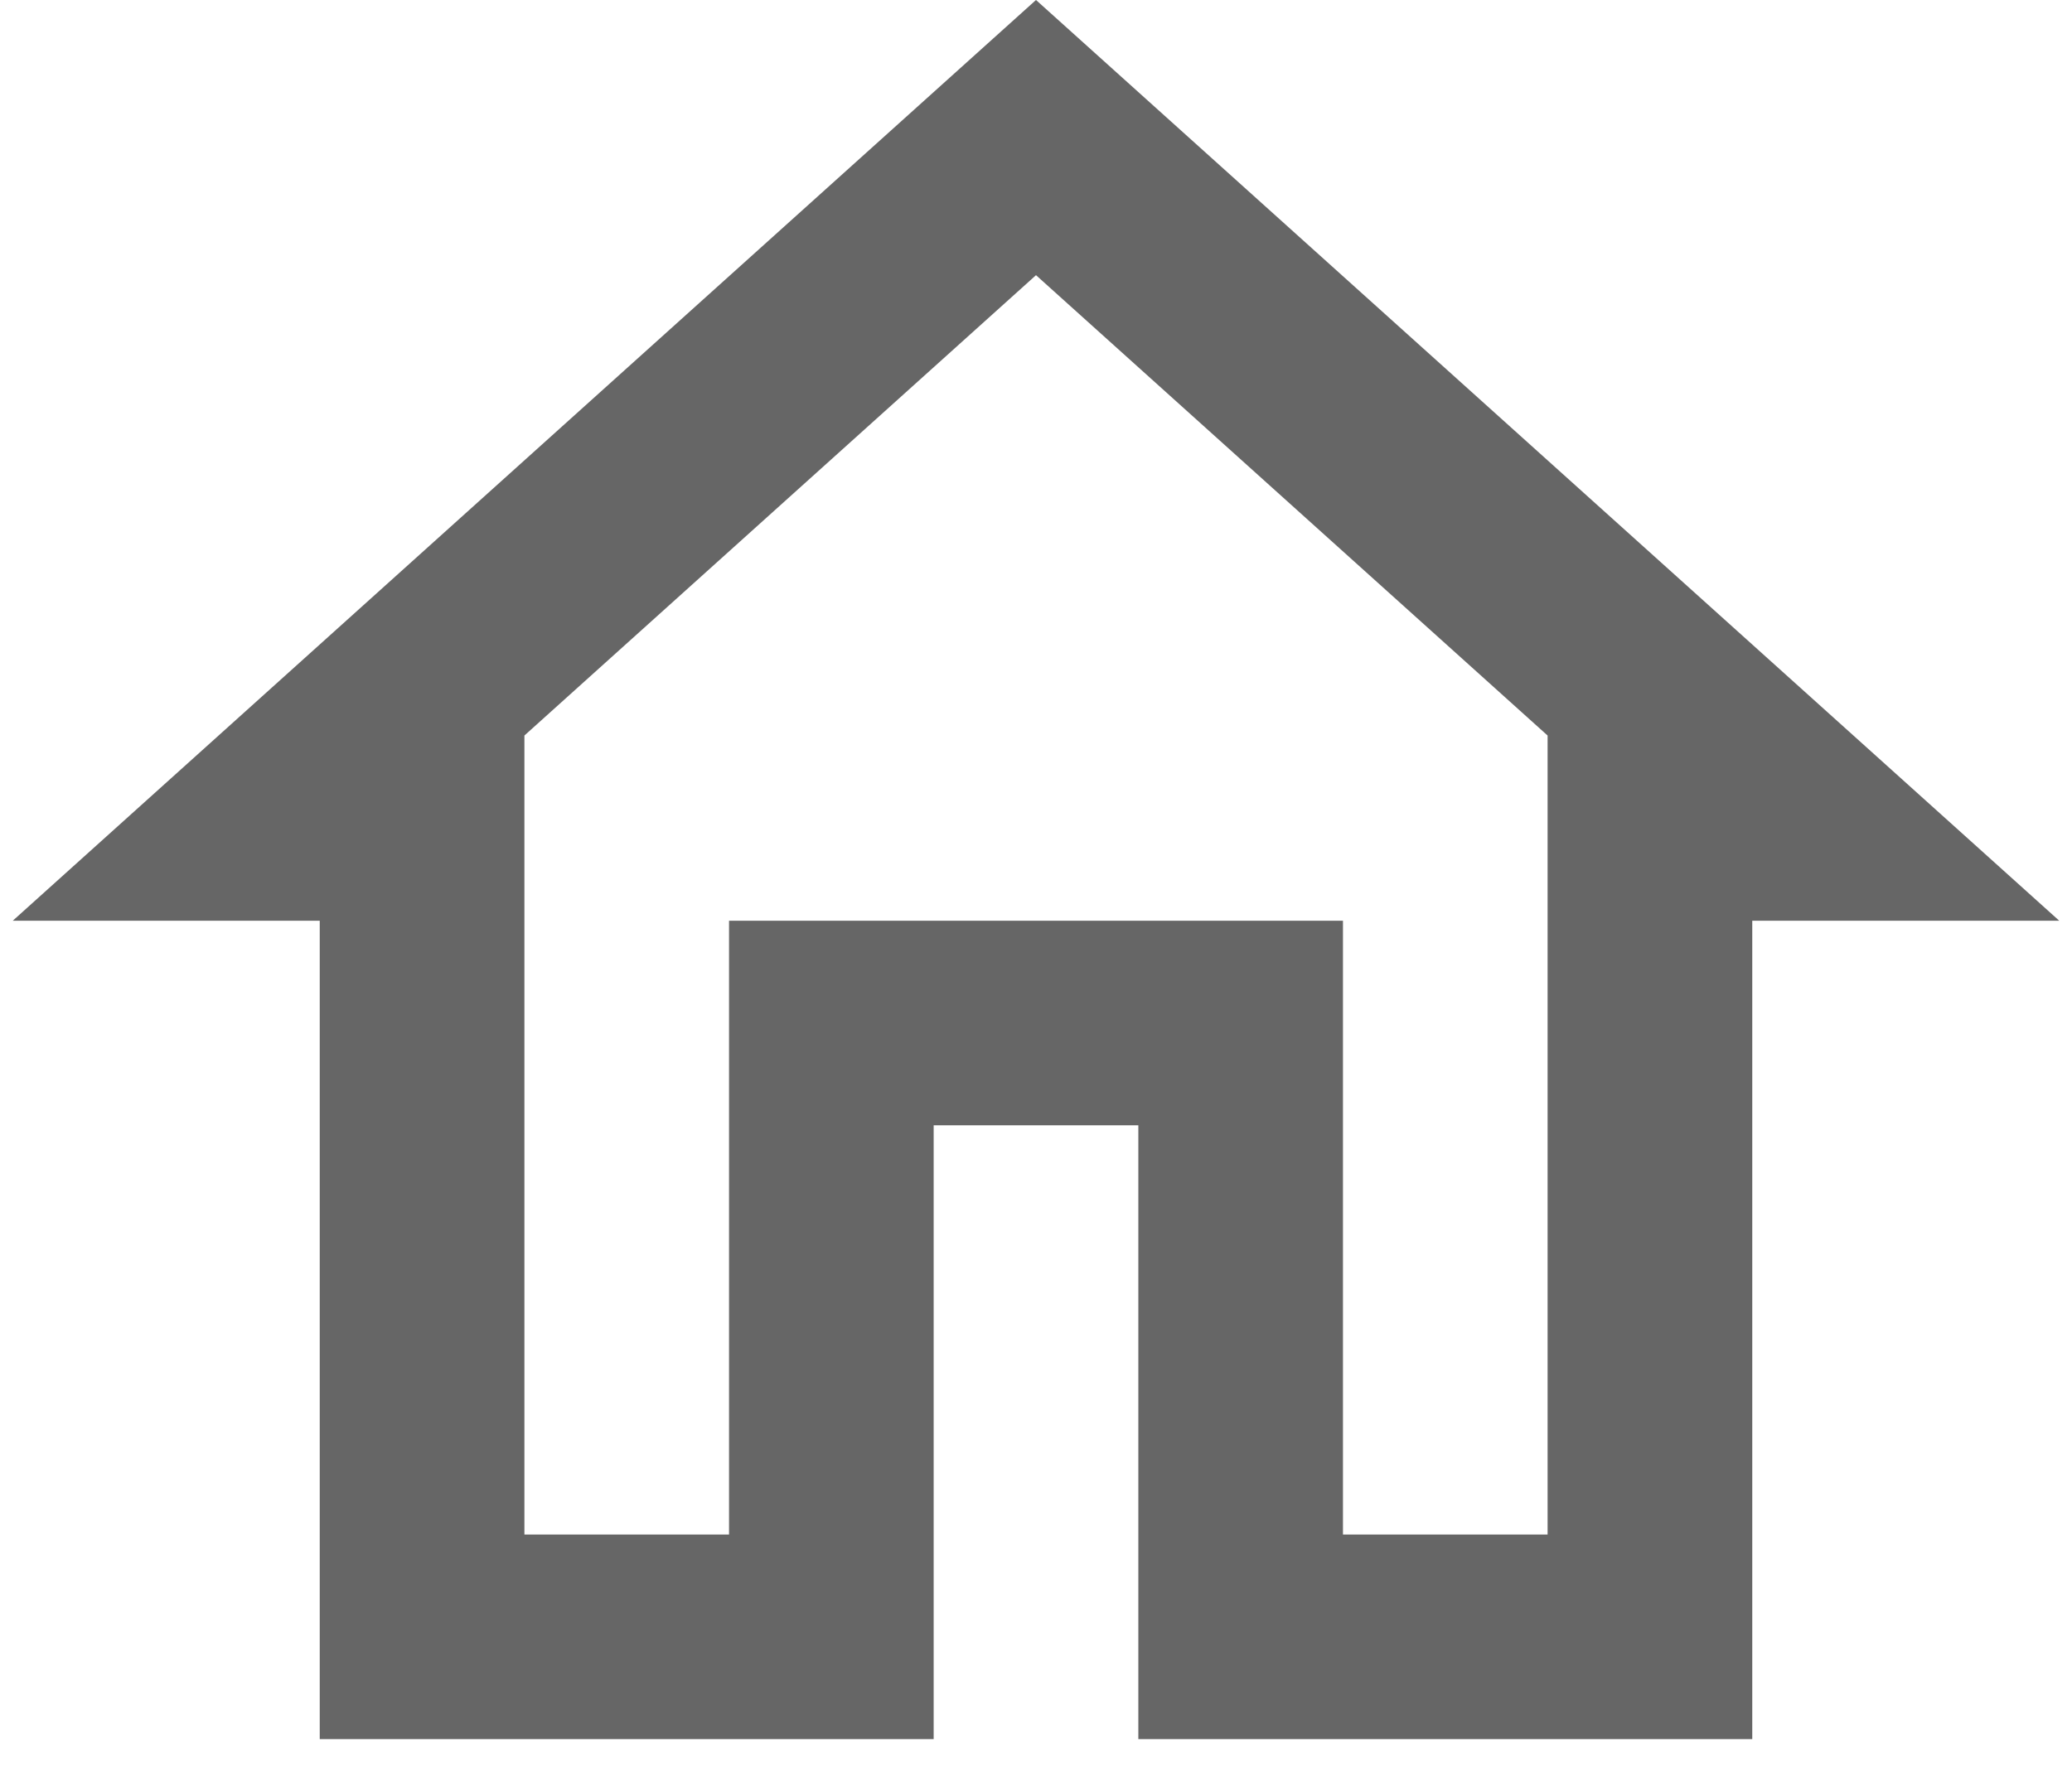 <svg width="54" height="46" viewBox="0 0 54 46" fill="none" xmlns="http://www.w3.org/2000/svg">
<path d="M27 7.173L40.333 19.173V40H35V24H19V40H13.667V19.173L27 7.173ZM27 0L0.333 24H8.333V45.333H24.333V29.333H29.667V45.333H45.667V24H53.667L27 0Z" fill="#666666"/>
</svg>
